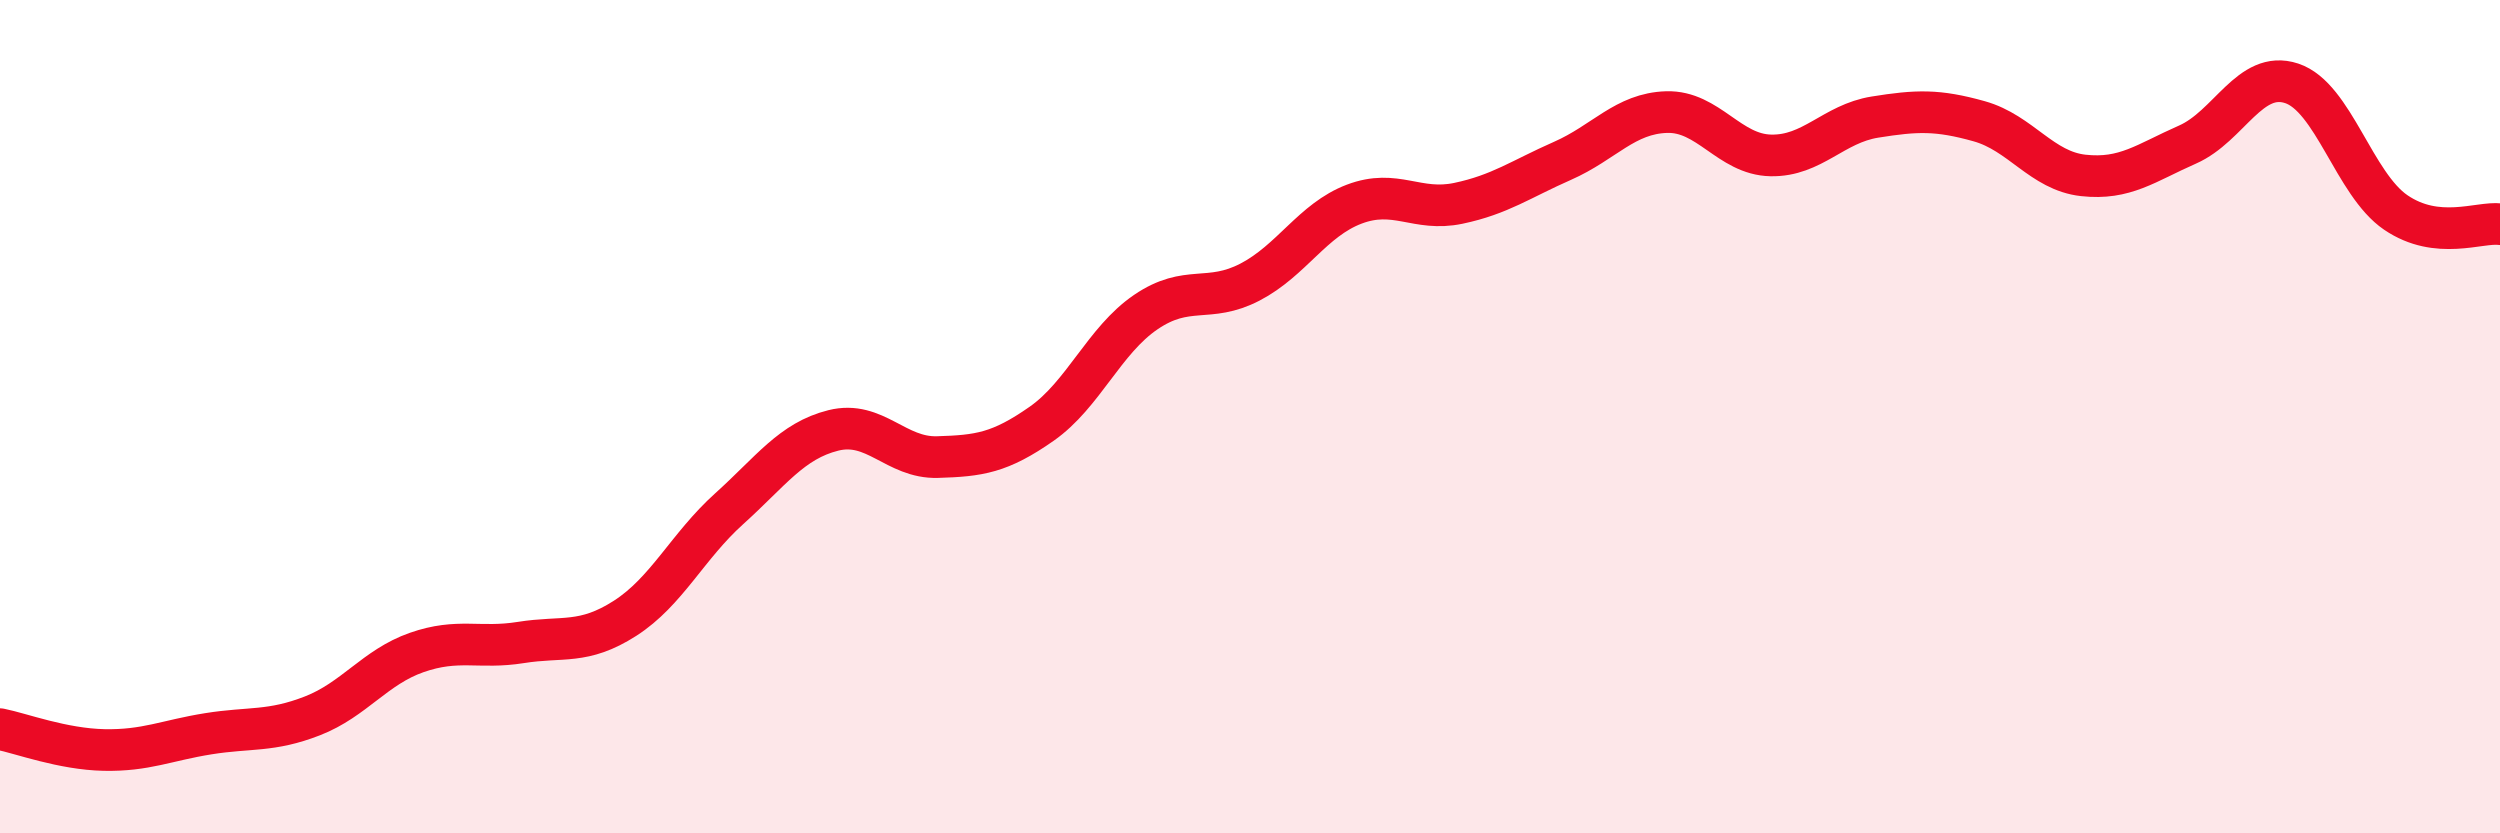 
    <svg width="60" height="20" viewBox="0 0 60 20" xmlns="http://www.w3.org/2000/svg">
      <path
        d="M 0,17.5 C 0.5,17.6 1.5,17.98 2.5,18 C 3.5,18.02 4,17.77 5,17.61 C 6,17.45 6.5,17.57 7.5,17.18 C 8.5,16.79 9,16.01 10,15.66 C 11,15.31 11.5,15.58 12.5,15.42 C 13.5,15.26 14,15.48 15,14.84 C 16,14.2 16.5,13.11 17.5,12.21 C 18.5,11.31 19,10.58 20,10.33 C 21,10.08 21.5,11 22.5,10.97 C 23.5,10.94 24,10.87 25,10.17 C 26,9.47 26.5,8.17 27.5,7.49 C 28.5,6.81 29,7.29 30,6.77 C 31,6.25 31.5,5.28 32.5,4.9 C 33.5,4.52 34,5.09 35,4.88 C 36,4.67 36.5,4.3 37.5,3.86 C 38.5,3.42 39,2.72 40,2.69 C 41,2.66 41.5,3.71 42.5,3.73 C 43.5,3.75 44,2.97 45,2.81 C 46,2.65 46.5,2.63 47.5,2.91 C 48.5,3.19 49,4.1 50,4.21 C 51,4.32 51.5,3.91 52.5,3.47 C 53.5,3.03 54,1.67 55,2 C 56,2.33 56.5,4.42 57.5,5.1 C 58.5,5.78 59.5,5.32 60,5.38L60 20L0 20Z"
        fill="#EB0A25"
        opacity="0.1"
        stroke-linecap="round"
        stroke-linejoin="round"
      />
      <path
        d="M 0,17.5 C 0.5,17.6 1.5,17.98 2.5,18 C 3.5,18.02 4,17.77 5,17.61 C 6,17.45 6.5,17.57 7.5,17.18 C 8.5,16.79 9,16.01 10,15.66 C 11,15.31 11.5,15.58 12.5,15.42 C 13.5,15.26 14,15.48 15,14.84 C 16,14.2 16.5,13.11 17.5,12.21 C 18.5,11.31 19,10.58 20,10.33 C 21,10.08 21.5,11 22.5,10.97 C 23.5,10.94 24,10.87 25,10.17 C 26,9.47 26.5,8.17 27.5,7.49 C 28.5,6.81 29,7.29 30,6.77 C 31,6.25 31.5,5.28 32.5,4.9 C 33.5,4.52 34,5.09 35,4.88 C 36,4.67 36.5,4.3 37.5,3.86 C 38.5,3.42 39,2.72 40,2.69 C 41,2.66 41.5,3.71 42.5,3.73 C 43.5,3.75 44,2.97 45,2.81 C 46,2.65 46.5,2.63 47.5,2.91 C 48.5,3.19 49,4.1 50,4.21 C 51,4.32 51.5,3.91 52.5,3.47 C 53.5,3.03 54,1.67 55,2 C 56,2.33 56.5,4.42 57.5,5.1 C 58.5,5.78 59.5,5.32 60,5.38"
        stroke="#EB0A25"
        stroke-width="1"
        fill="none"
        stroke-linecap="round"
        stroke-linejoin="round"
      />
    </svg>
  